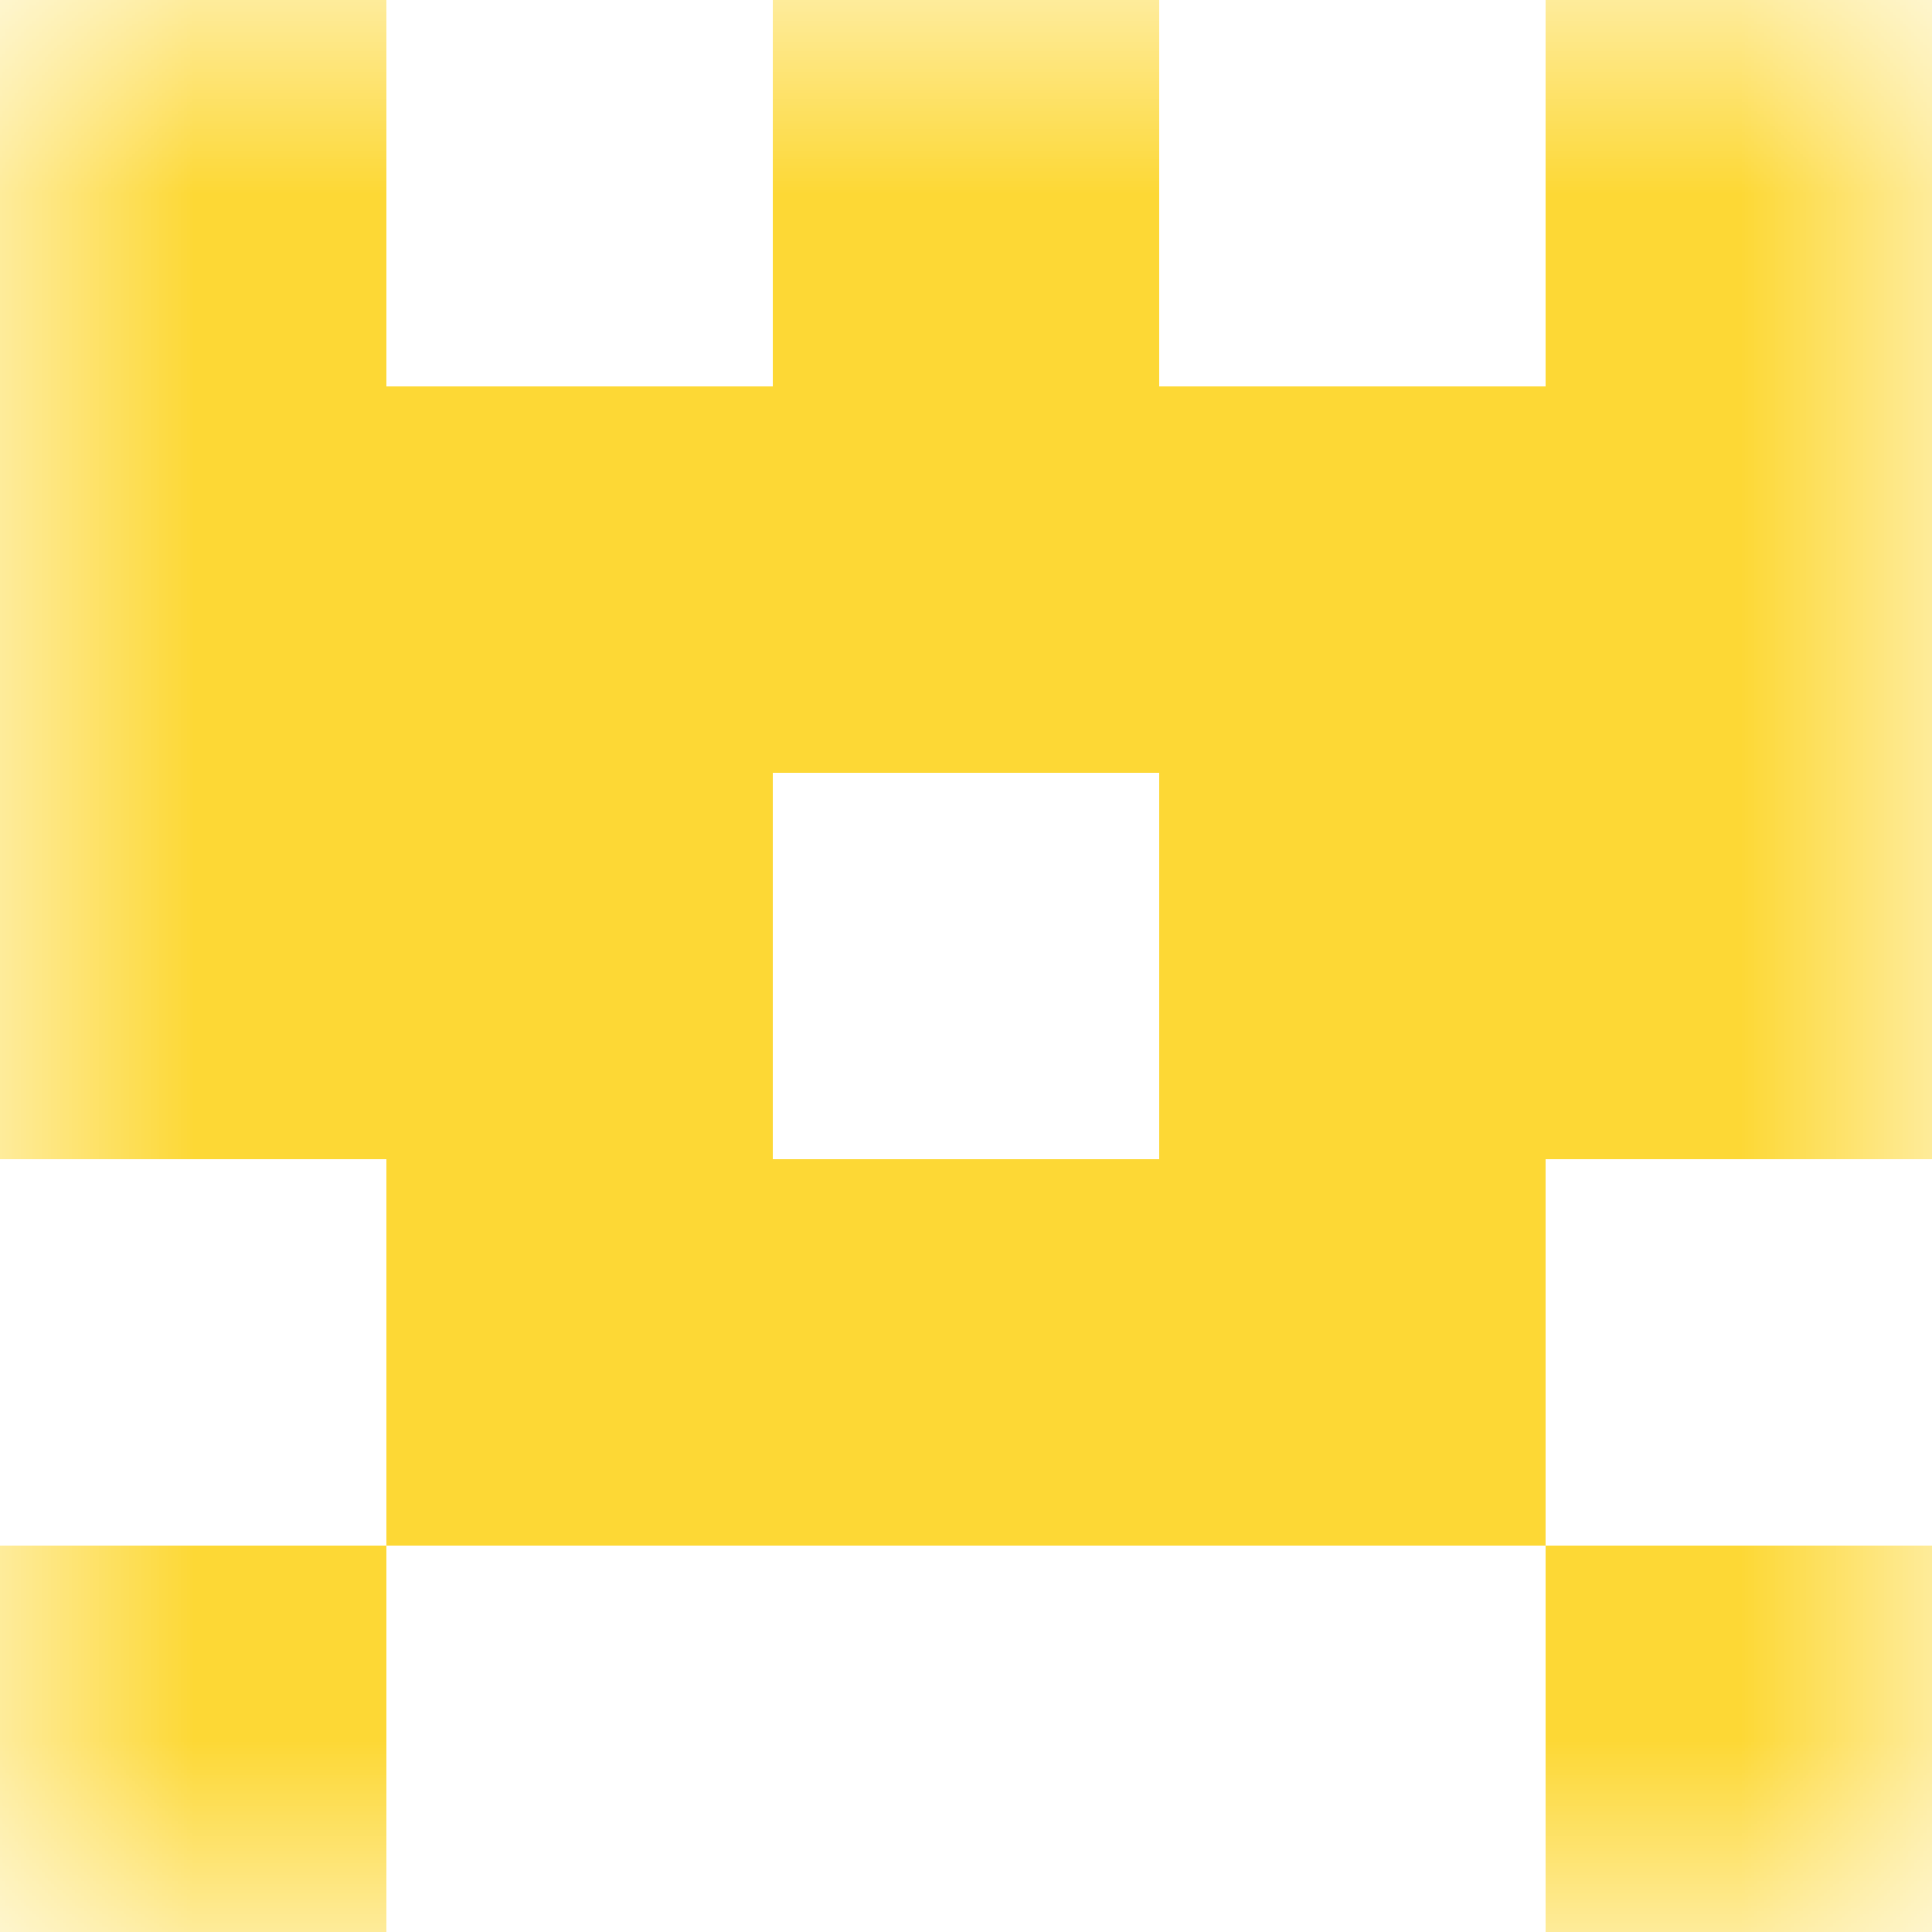 <svg xmlns="http://www.w3.org/2000/svg" viewBox="0 0 5 5" fill="none" shape-rendering="crispEdges"><mask id="viewboxMask"><rect width="5" height="5" rx="0" ry="0" x="0" y="0" fill="#fff" /></mask><g mask="url(#viewboxMask)"><path d="M0 0h1v1H0V0ZM4 0h1v1H4V0ZM3 0H2v1h1V0Z" fill="#fdd835"/><path fill="#fdd835" d="M0 1h5v1H0z"/><path d="M2 2H0v1h2V2ZM5 2H3v1h2V2Z" fill="#fdd835"/><path fill="#fdd835" d="M1 3h3v1H1z"/><path d="M1 4H0v1h1V4ZM5 4H4v1h1V4Z" fill="#fdd835"/></g></svg>